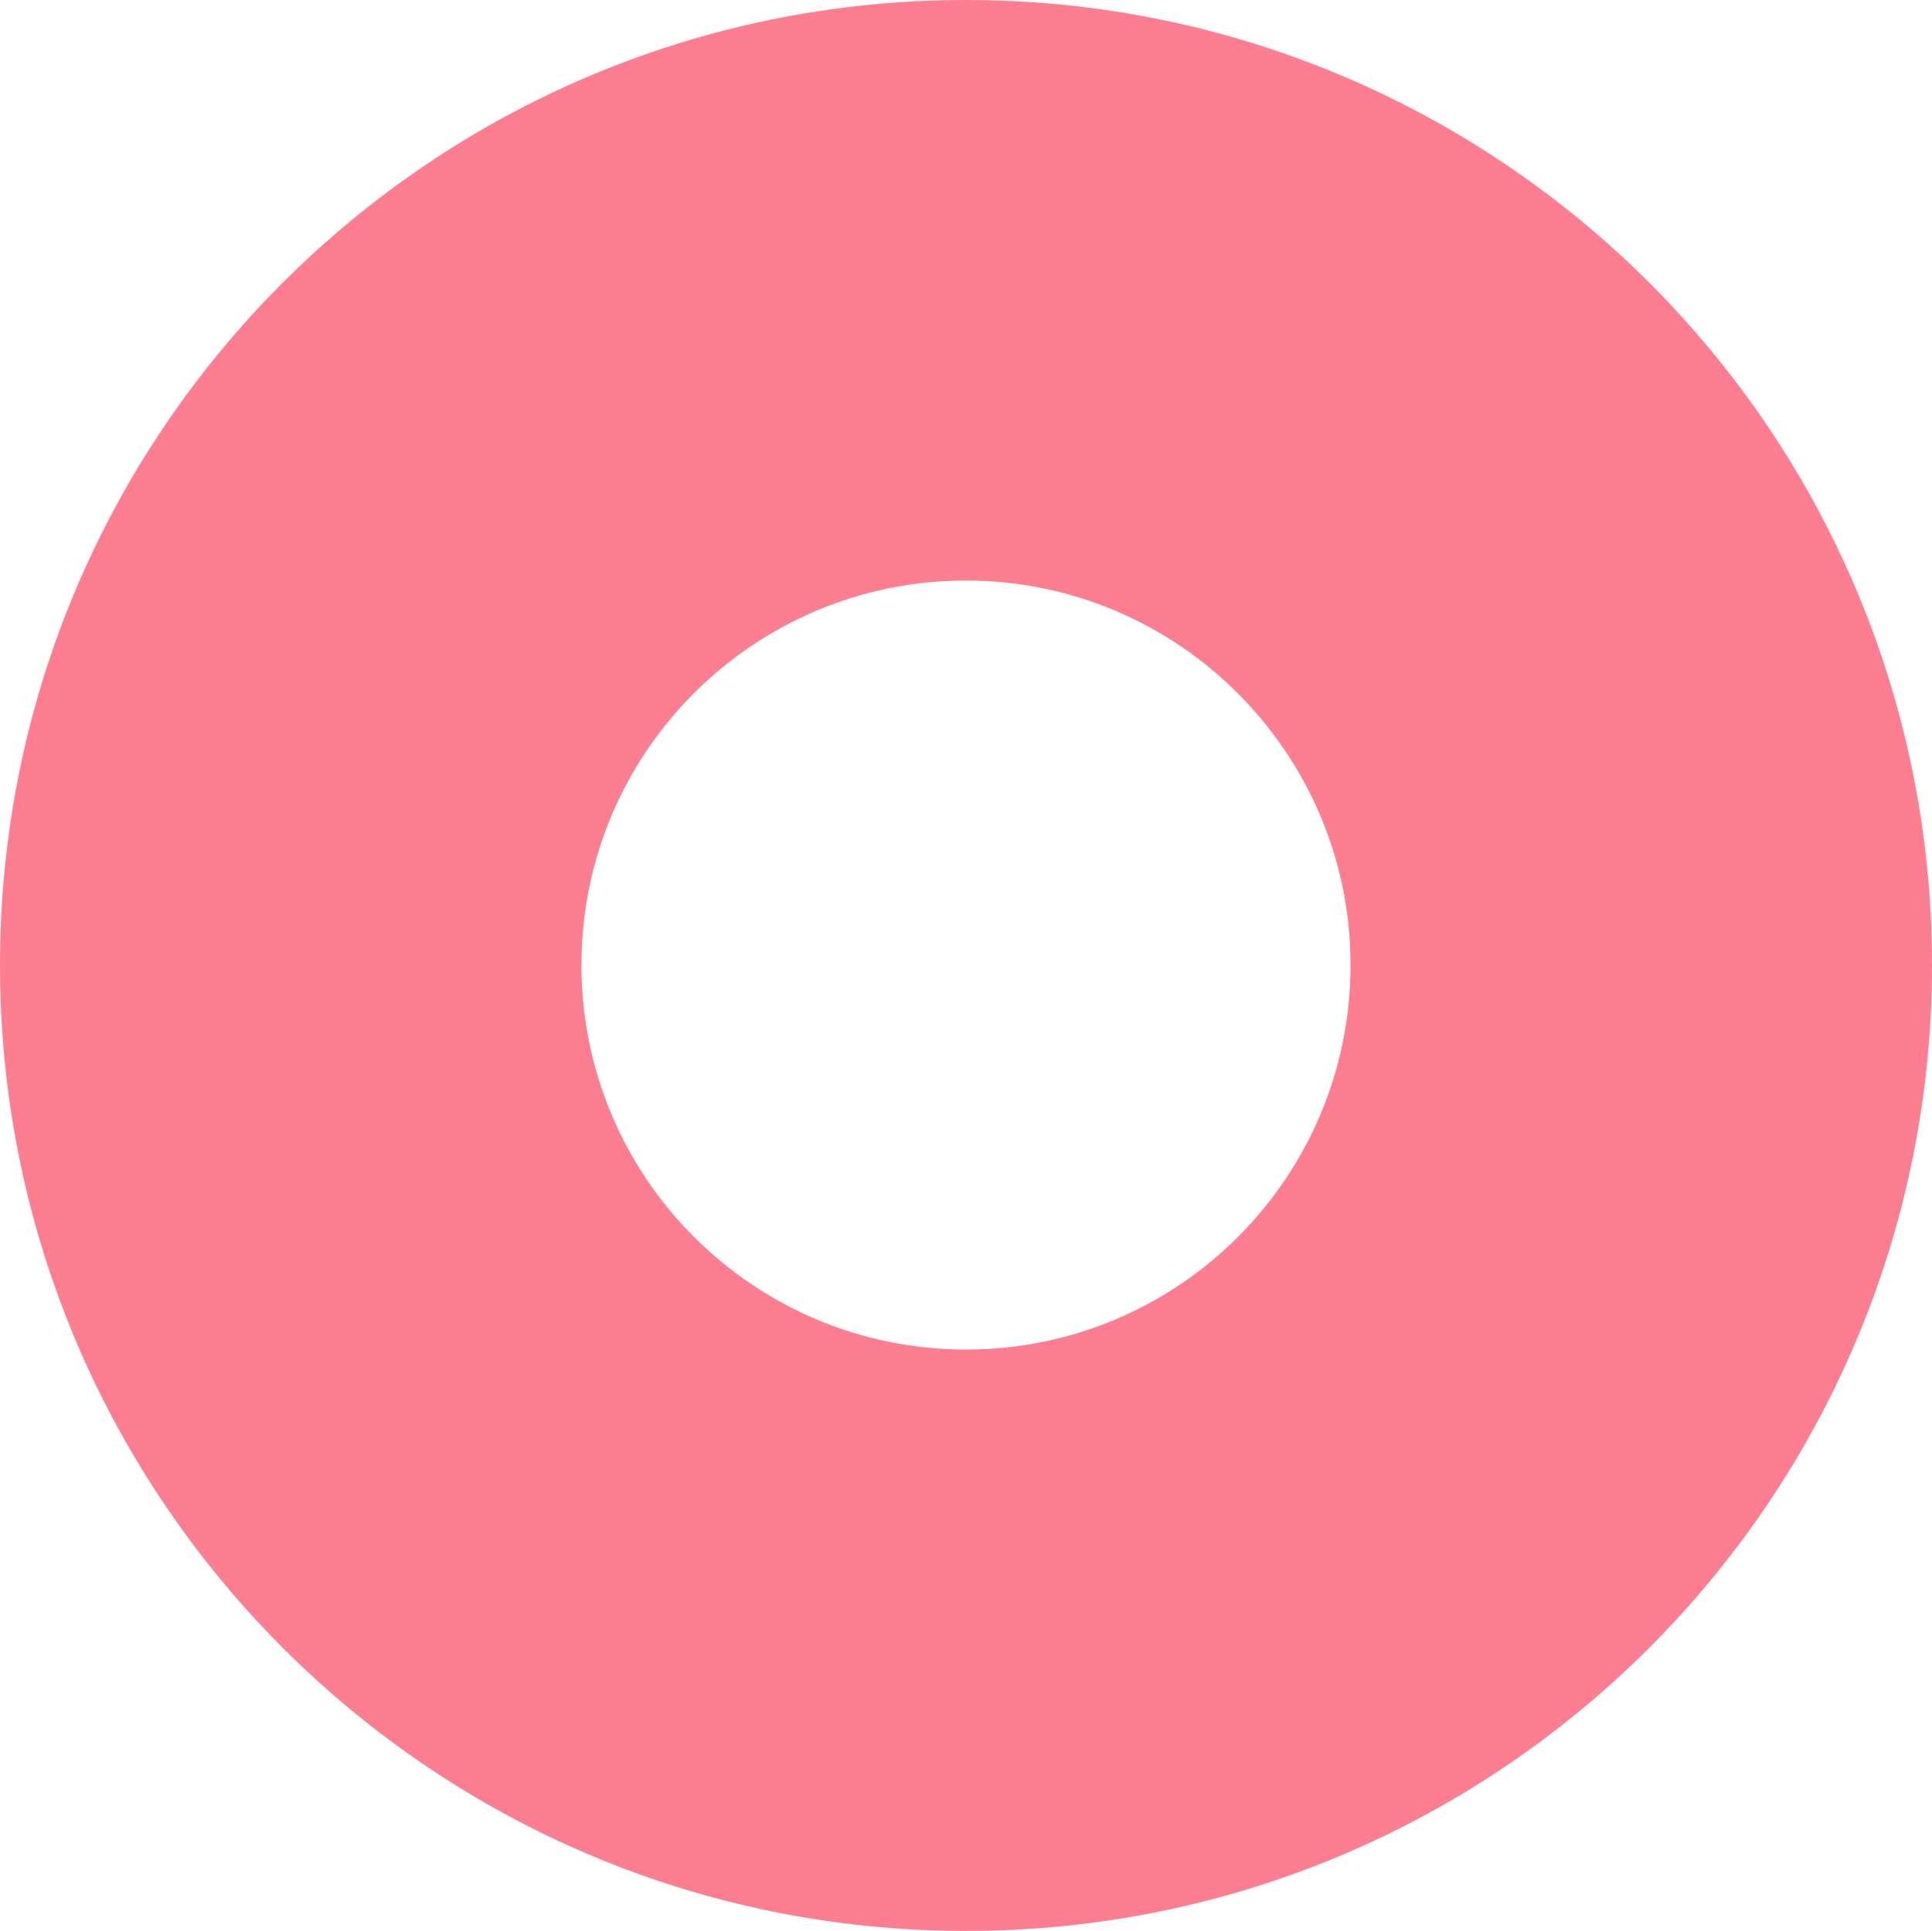 <?xml version="1.0" encoding="UTF-8"?><svg id="BETITON_mail_logo" xmlns="http://www.w3.org/2000/svg" viewBox="0 0 22.96 22.95"><defs><style>.cls-1{fill:#fd7e91;}</style></defs><path class="cls-1" d="m11.48,0C5.14,0,0,5.13,0,11.47s5.14,11.48,11.48,11.48,11.48-5.14,11.48-11.48S17.82,0,11.48,0Zm0,16.04c-2.52,0-4.57-2.04-4.57-4.57s2.05-4.57,4.57-4.57,4.57,2.05,4.57,4.57-2.04,4.57-4.57,4.57Z"/></svg>